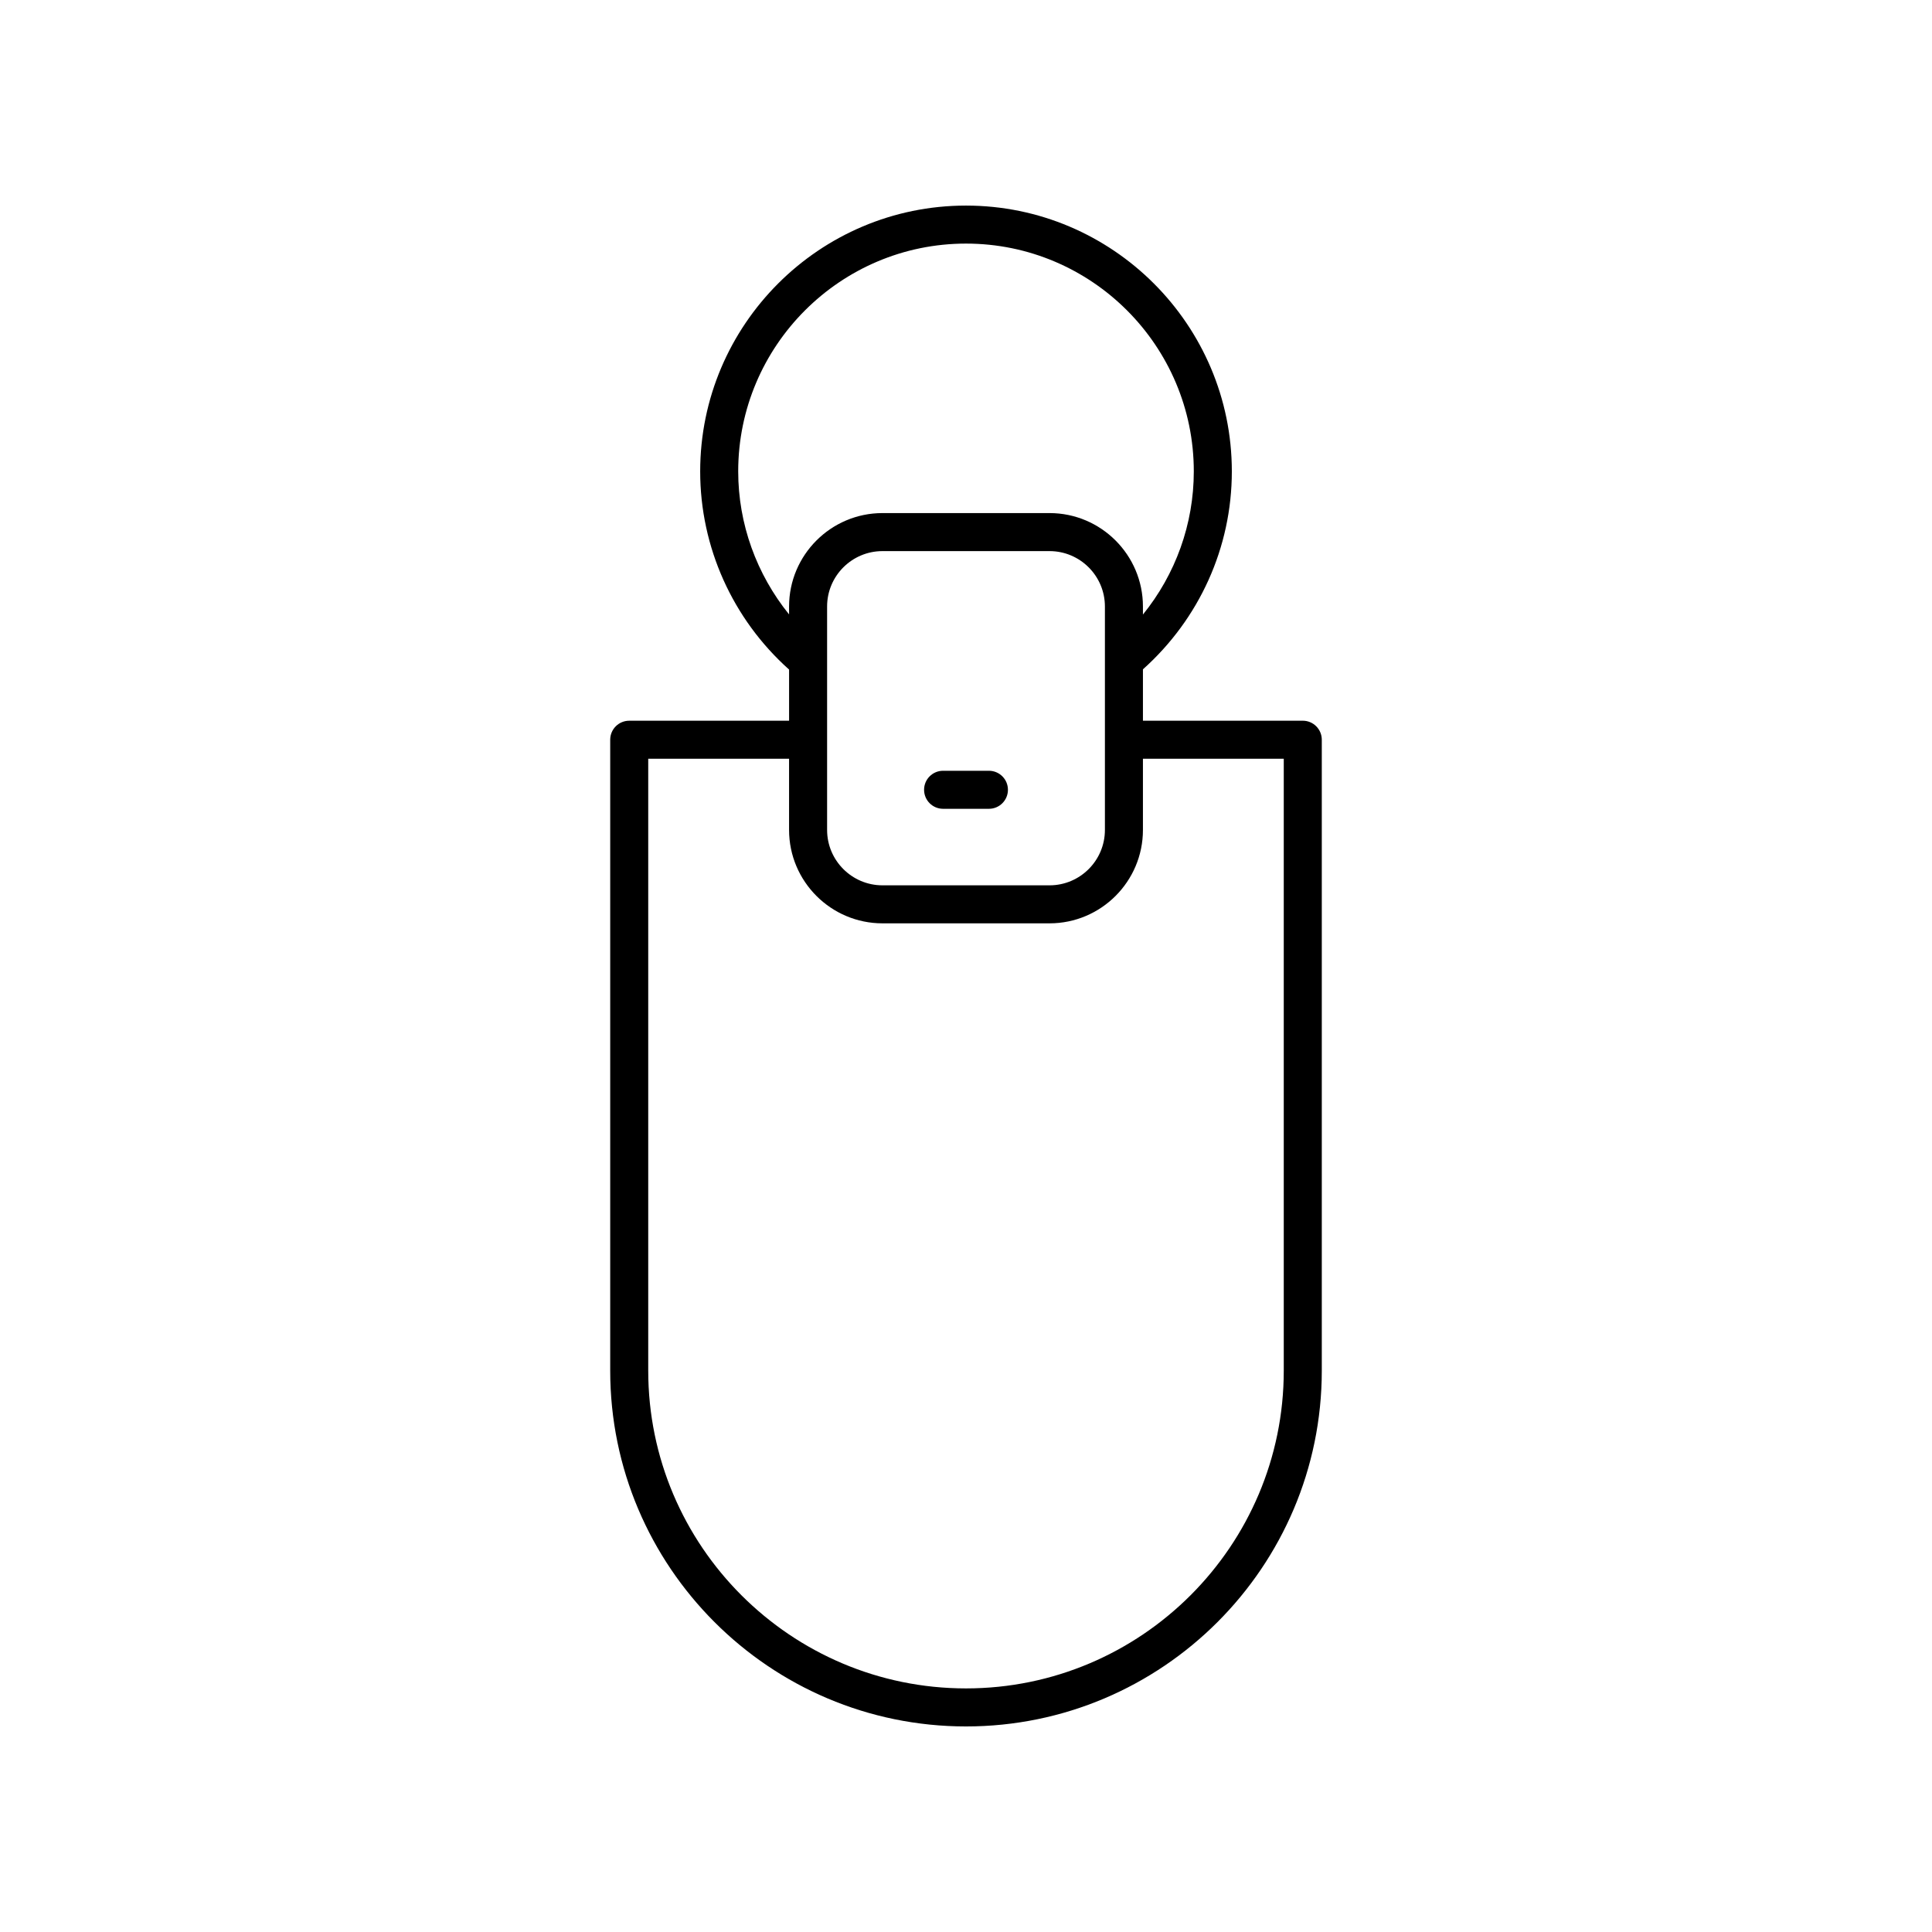 <?xml version="1.0" encoding="UTF-8"?>
<!-- Uploaded to: ICON Repo, www.iconrepo.com, Generator: ICON Repo Mixer Tools -->
<svg fill="#000000" width="800px" height="800px" version="1.1" viewBox="144 144 512 512" xmlns="http://www.w3.org/2000/svg">
 <g>
  <path d="m310.75 335c-2.785 0-5.039 2.254-5.039 5.039v167.2c0 51.988 42.297 94.285 94.289 94.285 51.988 0 94.289-42.297 94.289-94.289v-167.2c0-2.785-2.254-5.039-5.039-5.039h-42.359v-13.617c14.953-13.375 23.559-32.312 23.559-52.457-0.008-38.844-31.605-70.441-70.449-70.441s-70.445 31.602-70.445 70.445c0 20.082 8.594 39.145 23.559 52.516v13.559zm173.46 10.074v162.16c0 46.438-37.777 84.211-84.211 84.211s-84.211-37.777-84.211-84.211v-162.16h37.324v18.867c0 13.648 11.105 24.754 24.754 24.754h44.27c13.648 0 24.754-11.105 24.754-24.754v-18.867zm-121.02 18.871v-59.219c0-8.094 6.582-14.676 14.676-14.676h44.27c8.094 0 14.676 6.582 14.676 14.676v59.219c0 8.094-6.582 14.676-14.676 14.676h-44.27c-8.094 0-14.676-6.586-14.676-14.676zm-23.559-95.023c0-33.289 27.082-60.367 60.371-60.367s60.367 27.078 60.367 60.367c0 13.98-4.848 27.281-13.48 37.941v-2.137c0-13.648-11.105-24.754-24.754-24.754h-44.27c-13.648 0-24.754 11.105-24.754 24.754v2.102c-8.617-10.664-13.48-23.984-13.48-37.906z"/>
  <path d="m393.93 358.34h12.145c2.785 0 5.039-2.254 5.039-5.039 0-2.785-2.254-5.039-5.039-5.039h-12.145c-2.785 0-5.039 2.254-5.039 5.039 0.004 2.789 2.254 5.039 5.039 5.039z"/>
 </g>
</svg>